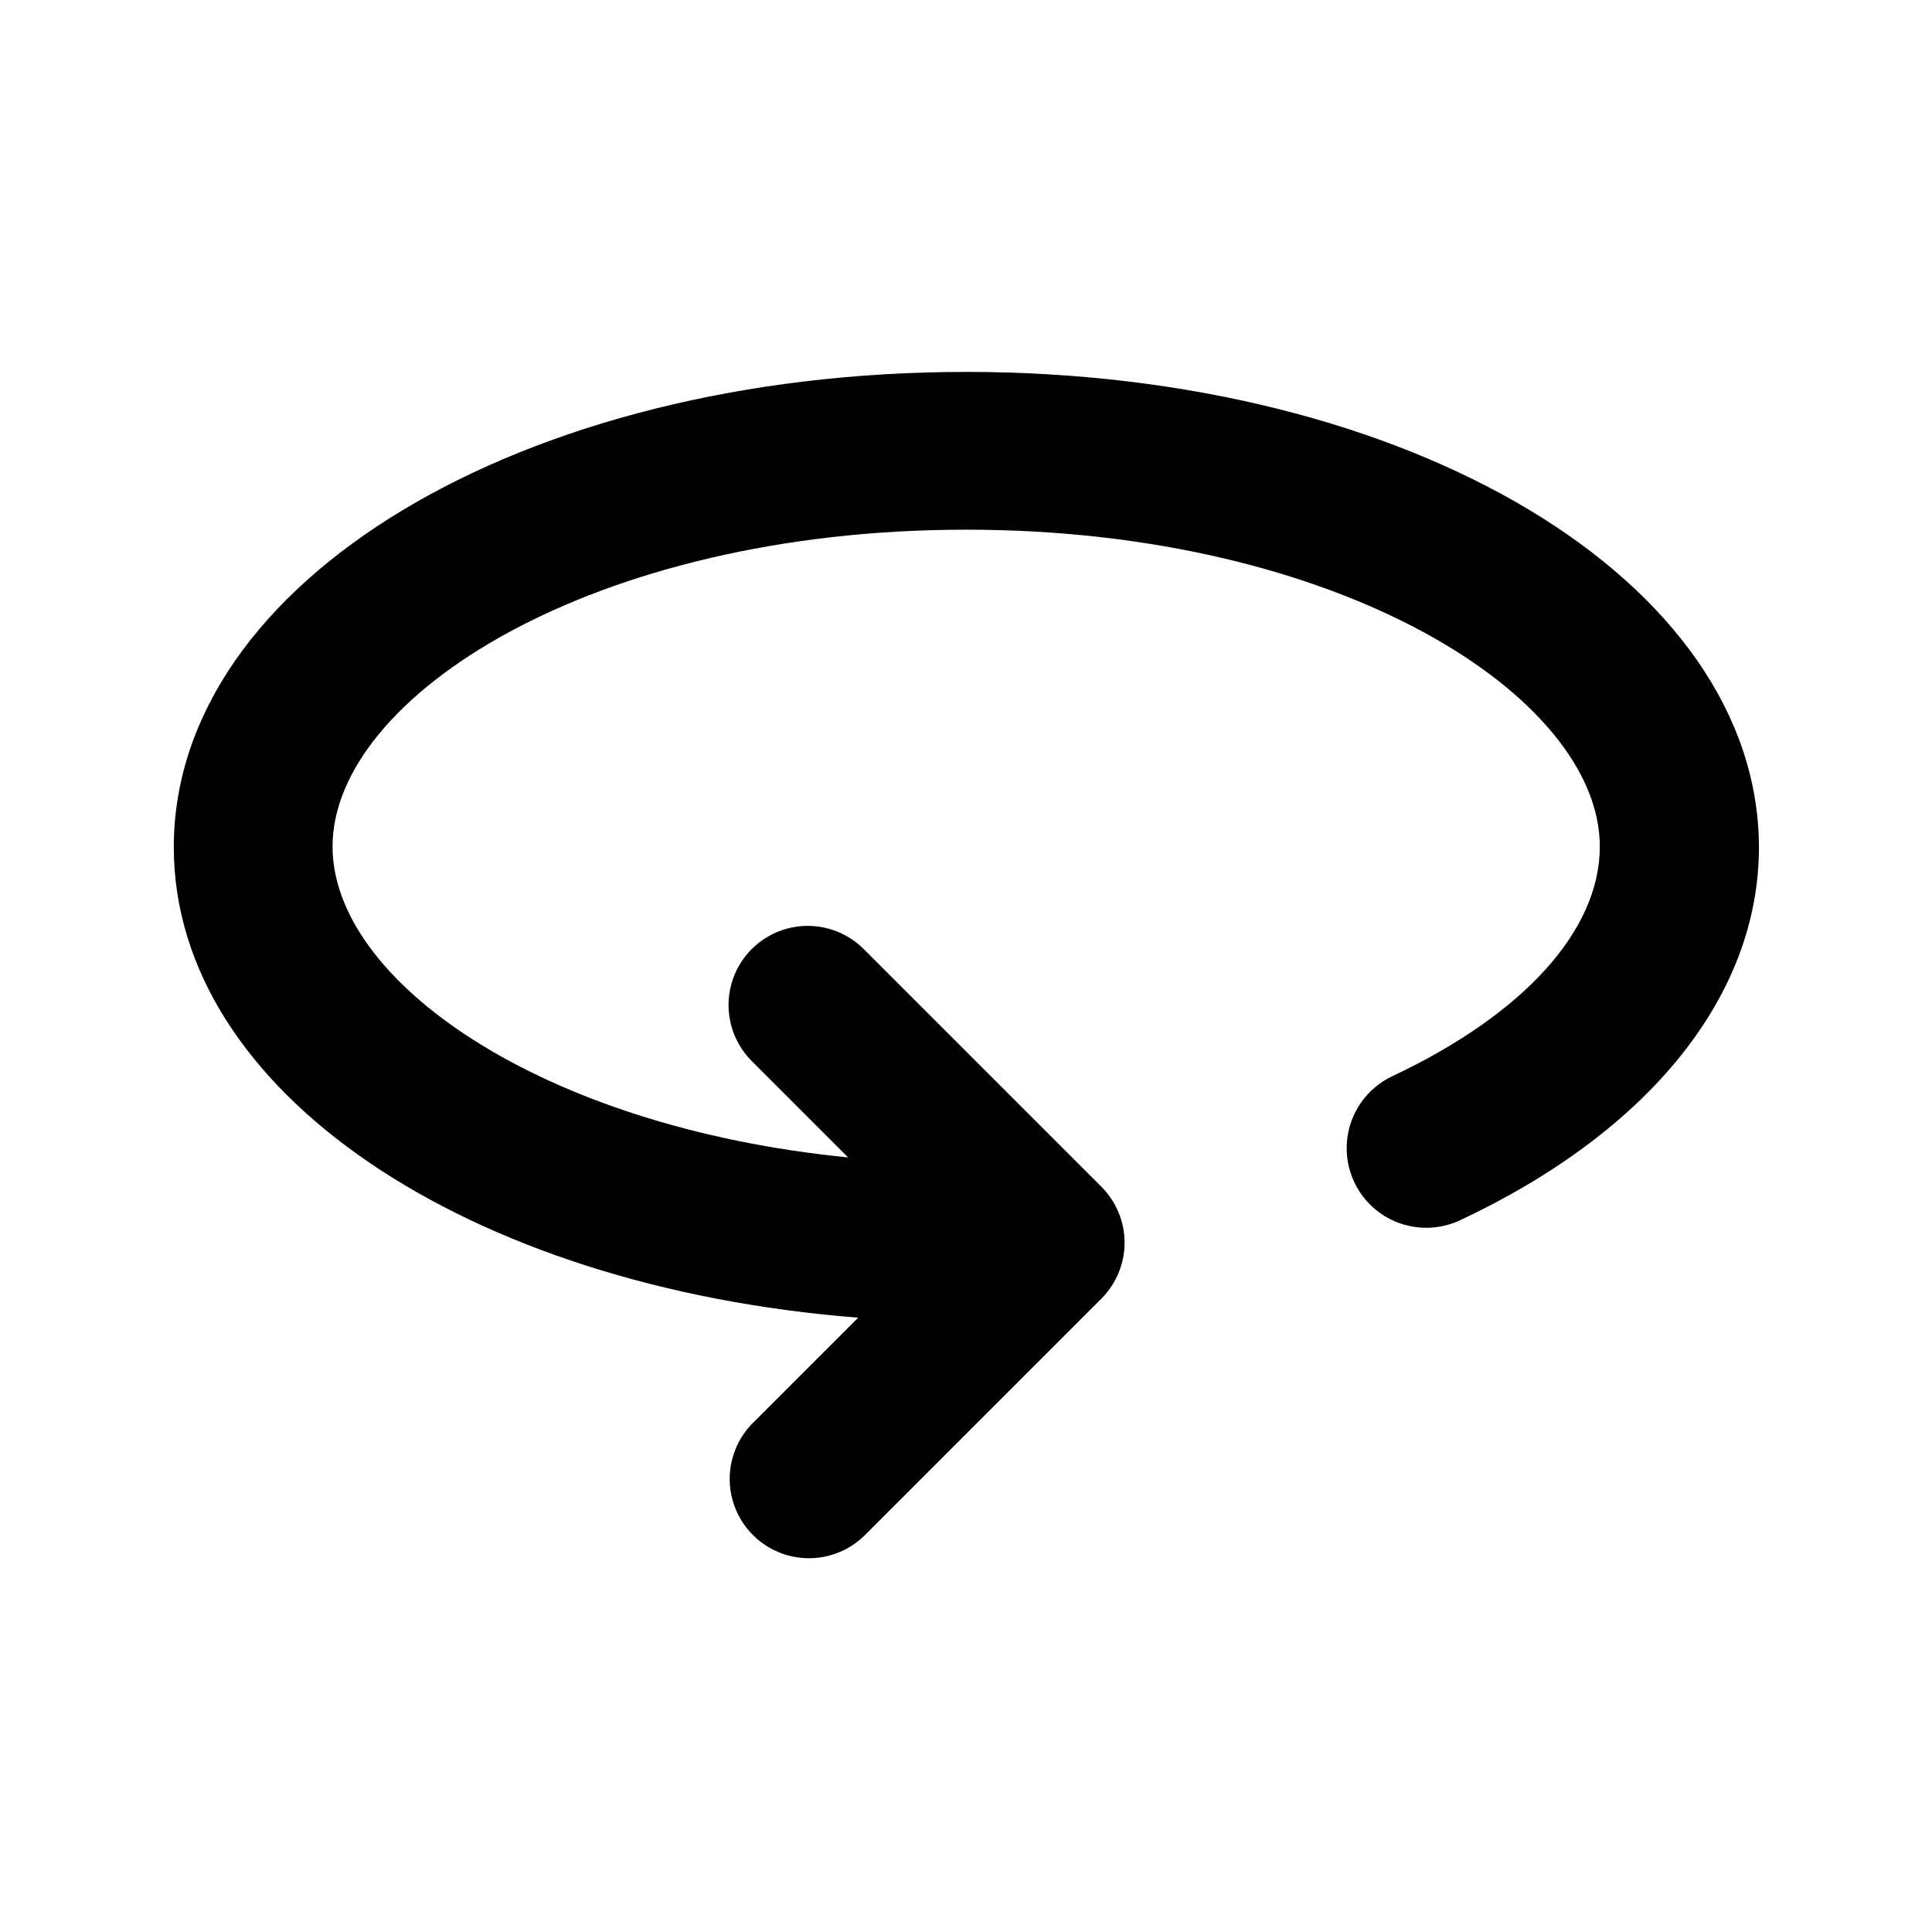 <?xml version="1.0" encoding="UTF-8"?>
<!-- Uploaded to: SVG Repo, www.svgrepo.com, Generator: SVG Repo Mixer Tools -->
<svg fill="#000000" width="800px" height="800px" version="1.1" viewBox="144 144 512 512" xmlns="http://www.w3.org/2000/svg">
 <path d="m400 242.56c-117.69 0-209.94 55.418-209.94 125.95 0 64.789 77.738 116.58 181.37 124.69l-28.363 28.363h-0.004c-5.043 5.375-6.902 12.996-4.898 20.086 2.004 7.094 7.574 12.617 14.68 14.559 7.109 1.941 14.715 0.02 20.047-5.07l62.977-62.977c3.941-3.93 6.156-9.27 6.156-14.836s-2.215-10.906-6.156-14.836l-62.977-62.977c-5.301-5.301-13.027-7.371-20.27-5.434-7.242 1.941-12.895 7.598-14.836 14.84-1.941 7.238 0.129 14.965 5.43 20.266l25.543 25.543c-81.867-8.113-136.63-47.004-136.63-82.371 0-39.699 68.973-83.984 167.92-83.984 98.949 0 167.92 44.234 167.92 83.984 0 22.219-20.152 44.438-55.016 60.859h0.004c-6.812 3.223-11.391 9.836-12.004 17.344-0.617 7.512 2.82 14.781 9.016 19.07 6.199 4.289 14.211 4.945 21.023 1.727 50.383-23.68 79.148-59.703 79.148-98.848-0.199-70.637-92.449-125.95-210.14-125.95z"/>
</svg>